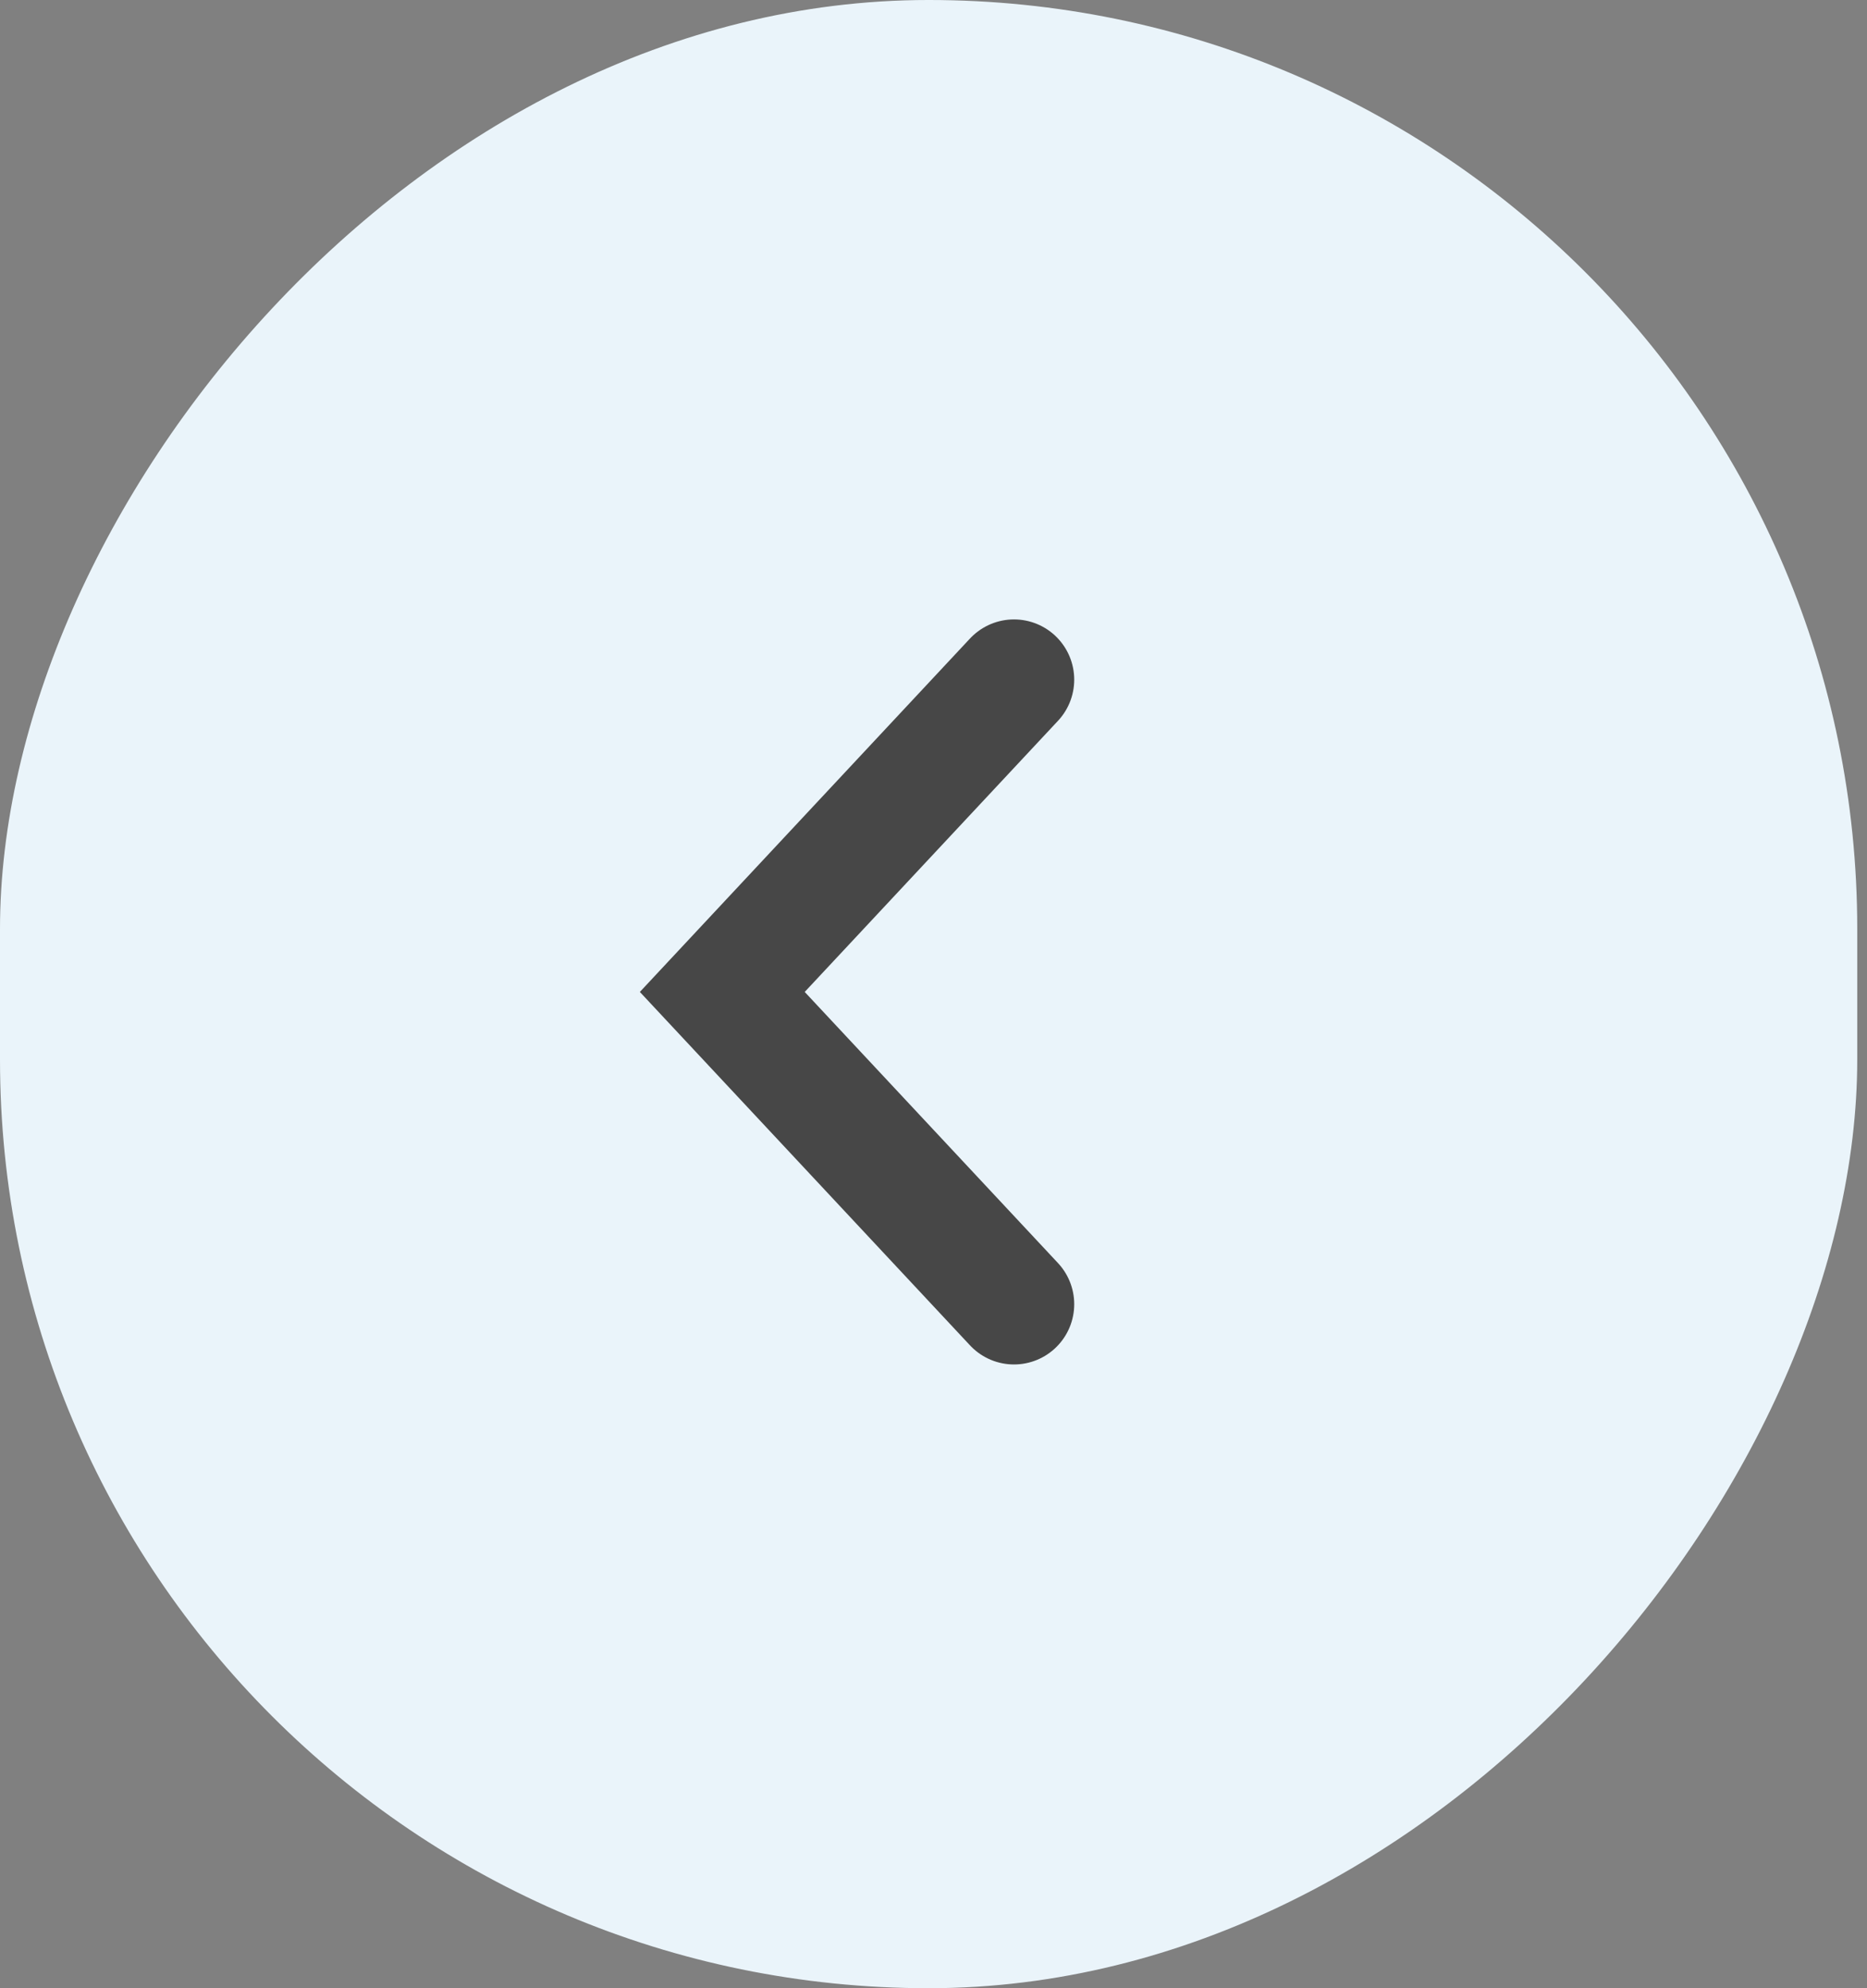 <svg width="62" height="66" viewBox="0 0 62 66" fill="none" xmlns="http://www.w3.org/2000/svg">
<rect x="0" y="0" width="62" height="66" fill="#808080" stroke="none"/>
<rect width="61.676" height="66" rx="30.838" transform="matrix(1 0 0 -1 0 66)" fill="#EAF4FA"/>
<path d="M33.673 43.294L23.986 32.928L33.673 22.562" stroke="#474747" stroke-width="4" stroke-linecap="round"/>
</svg>
